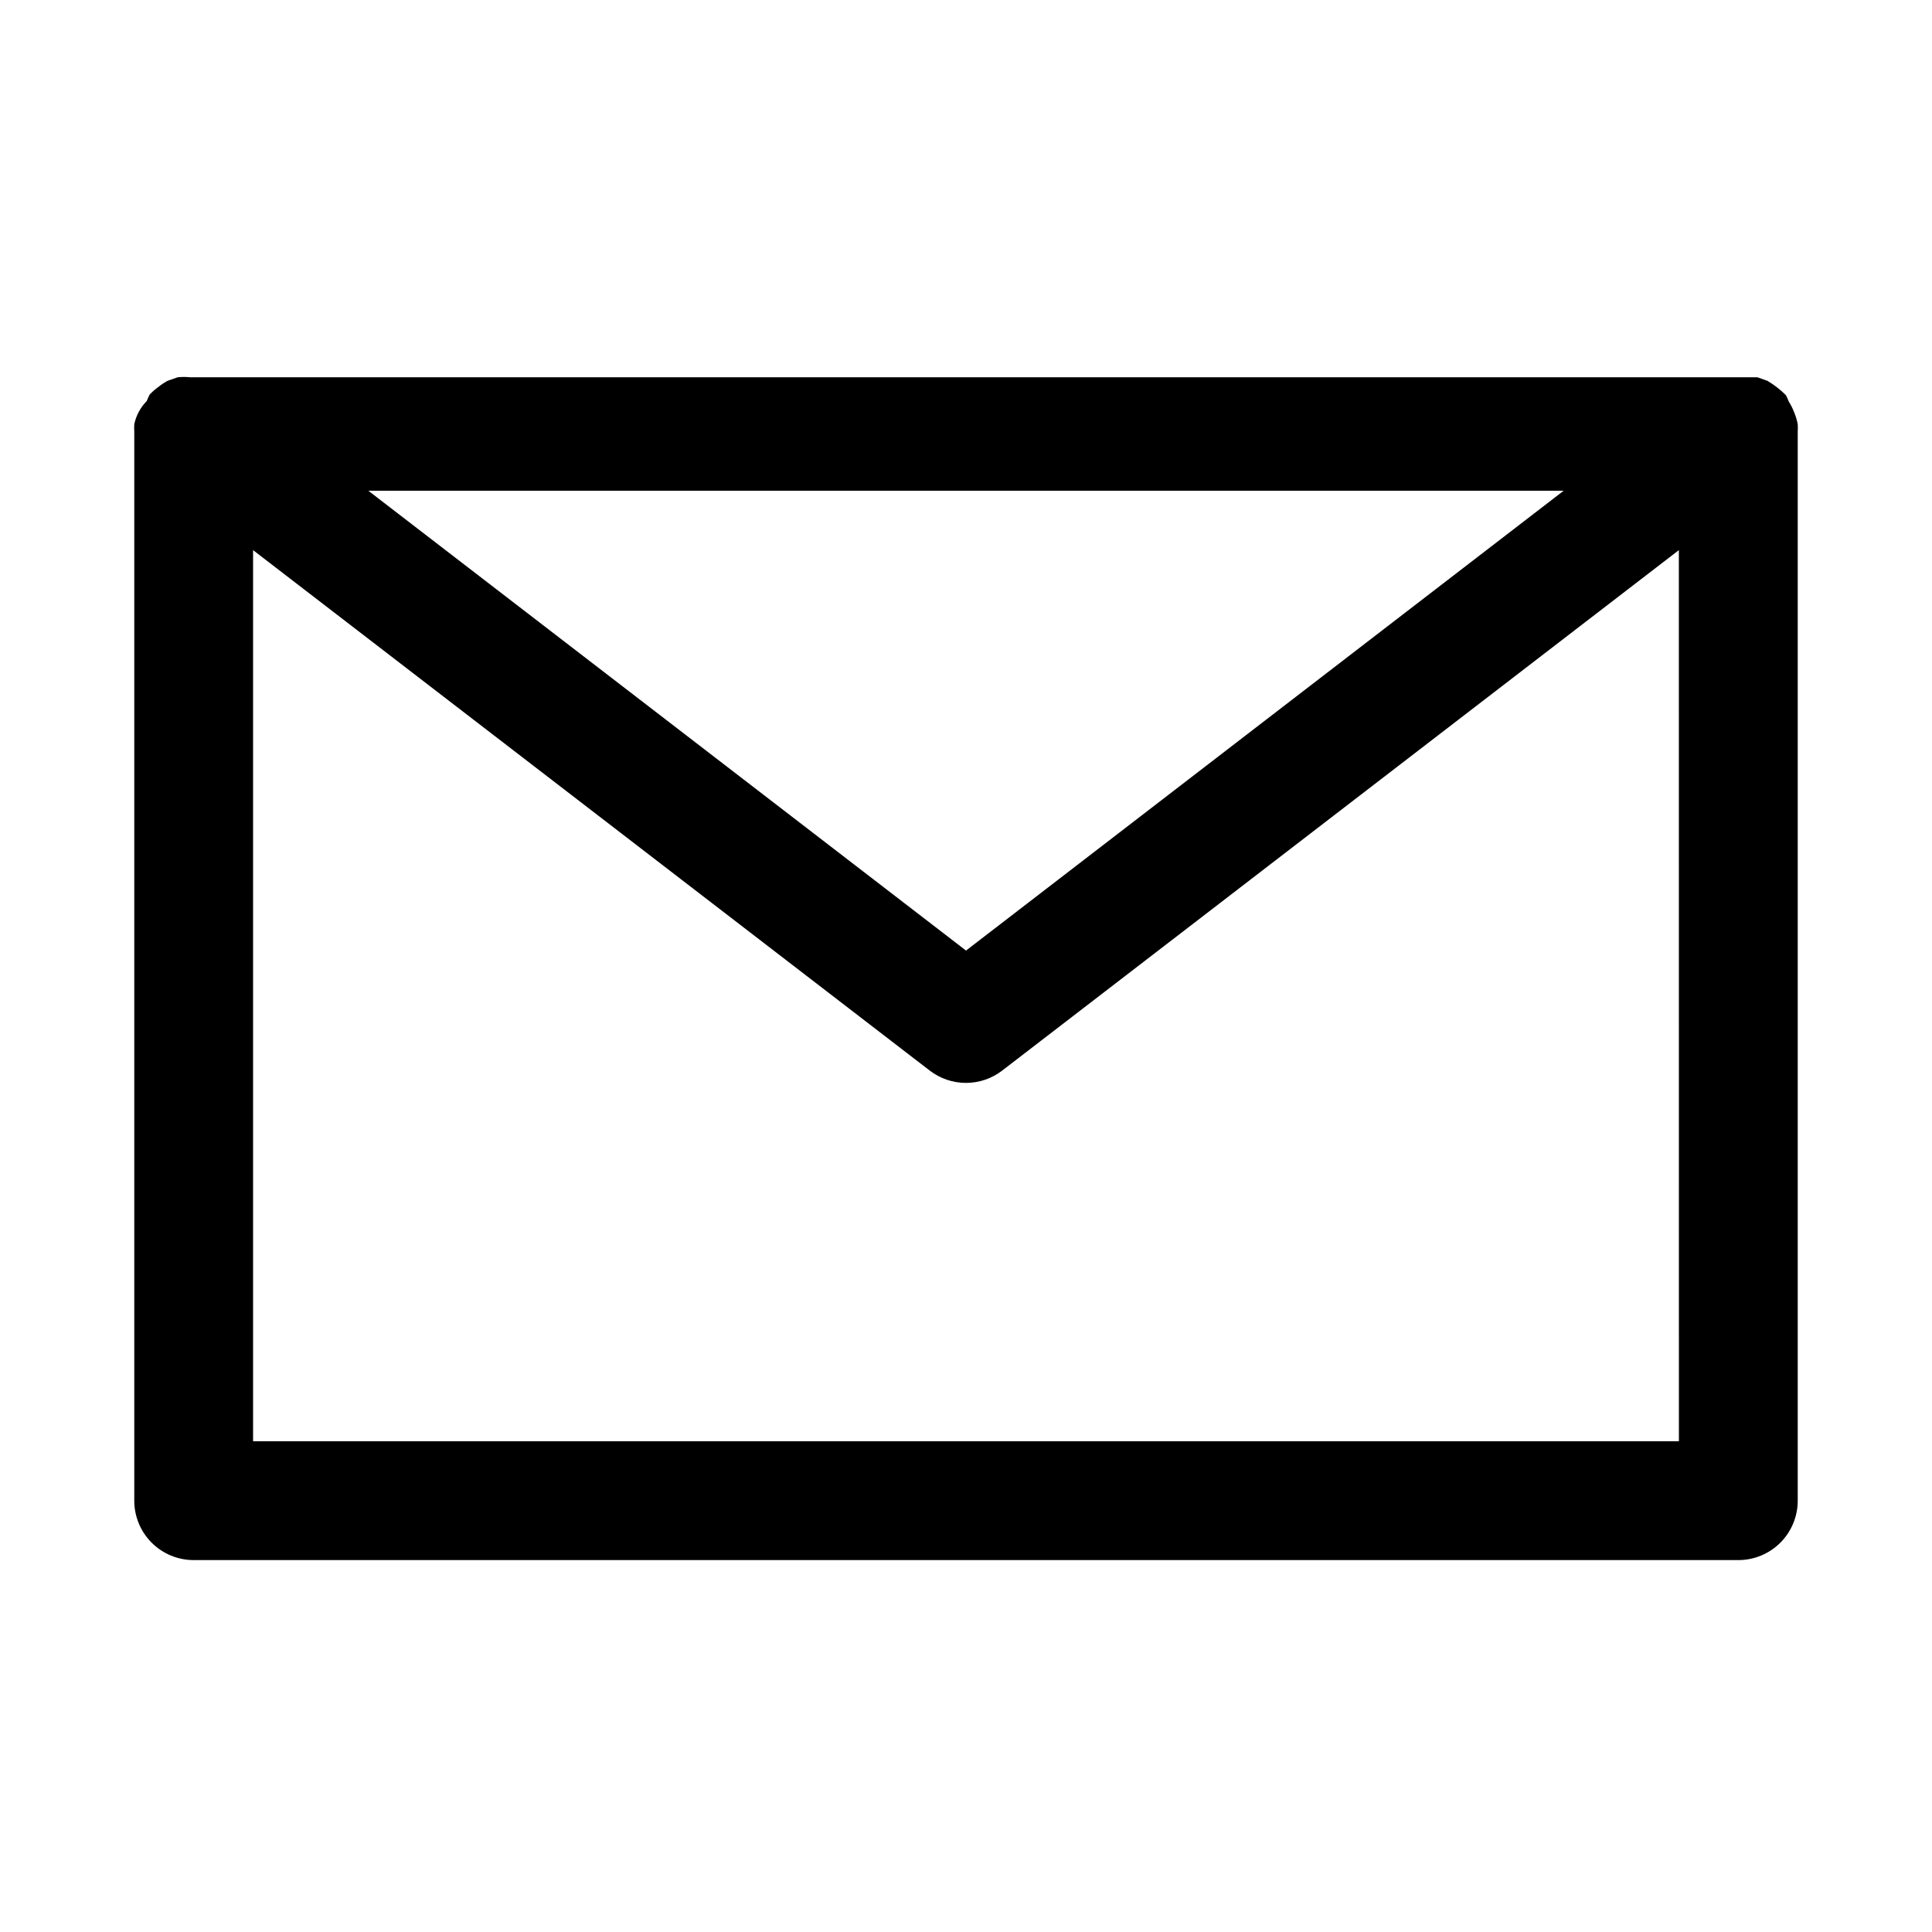 <?xml version="1.0" encoding="UTF-8"?>
<!-- Uploaded to: SVG Repo, www.svgrepo.com, Generator: SVG Repo Mixer Tools -->
<svg fill="#000000" width="800px" height="800px" version="1.1" viewBox="144 144 512 512" xmlns="http://www.w3.org/2000/svg">
 <path d="m619.47 253.27c-0.375-0.992-0.848-1.941-1.414-2.836-0.227-0.594-0.488-1.172-0.789-1.73-1.465-1.457-3.106-2.727-4.879-3.781l-2.676-0.945h-3.148l-412.18 0.004c-1.102-0.117-2.207-0.117-3.309 0l-2.676 0.945v-0.004c-0.832 0.453-1.625 0.98-2.363 1.574-0.852 0.605-1.641 1.289-2.359 2.047-0.301 0.562-0.562 1.141-0.789 1.734-1.664 1.688-2.812 3.82-3.305 6.141-0.039 0.629-0.039 1.258 0 1.887v283.39c0 4.176 1.66 8.18 4.609 11.133 2.953 2.953 6.957 4.609 11.133 4.609h409.35c4.176 0 8.18-1.656 11.133-4.609 2.953-2.953 4.609-6.957 4.609-11.133v-283.39c0.043-0.629 0.043-1.258 0-1.887-0.203-1.082-0.52-2.137-0.945-3.148zm-61.086 20.781-158.38 121.86-158.39-121.86zm30.543 251.9h-377.86v-236.16l179.32 137.92c2.754 2.121 6.129 3.269 9.605 3.269 3.473 0 6.848-1.148 9.602-3.269l179.32-137.92z"/>
</svg>